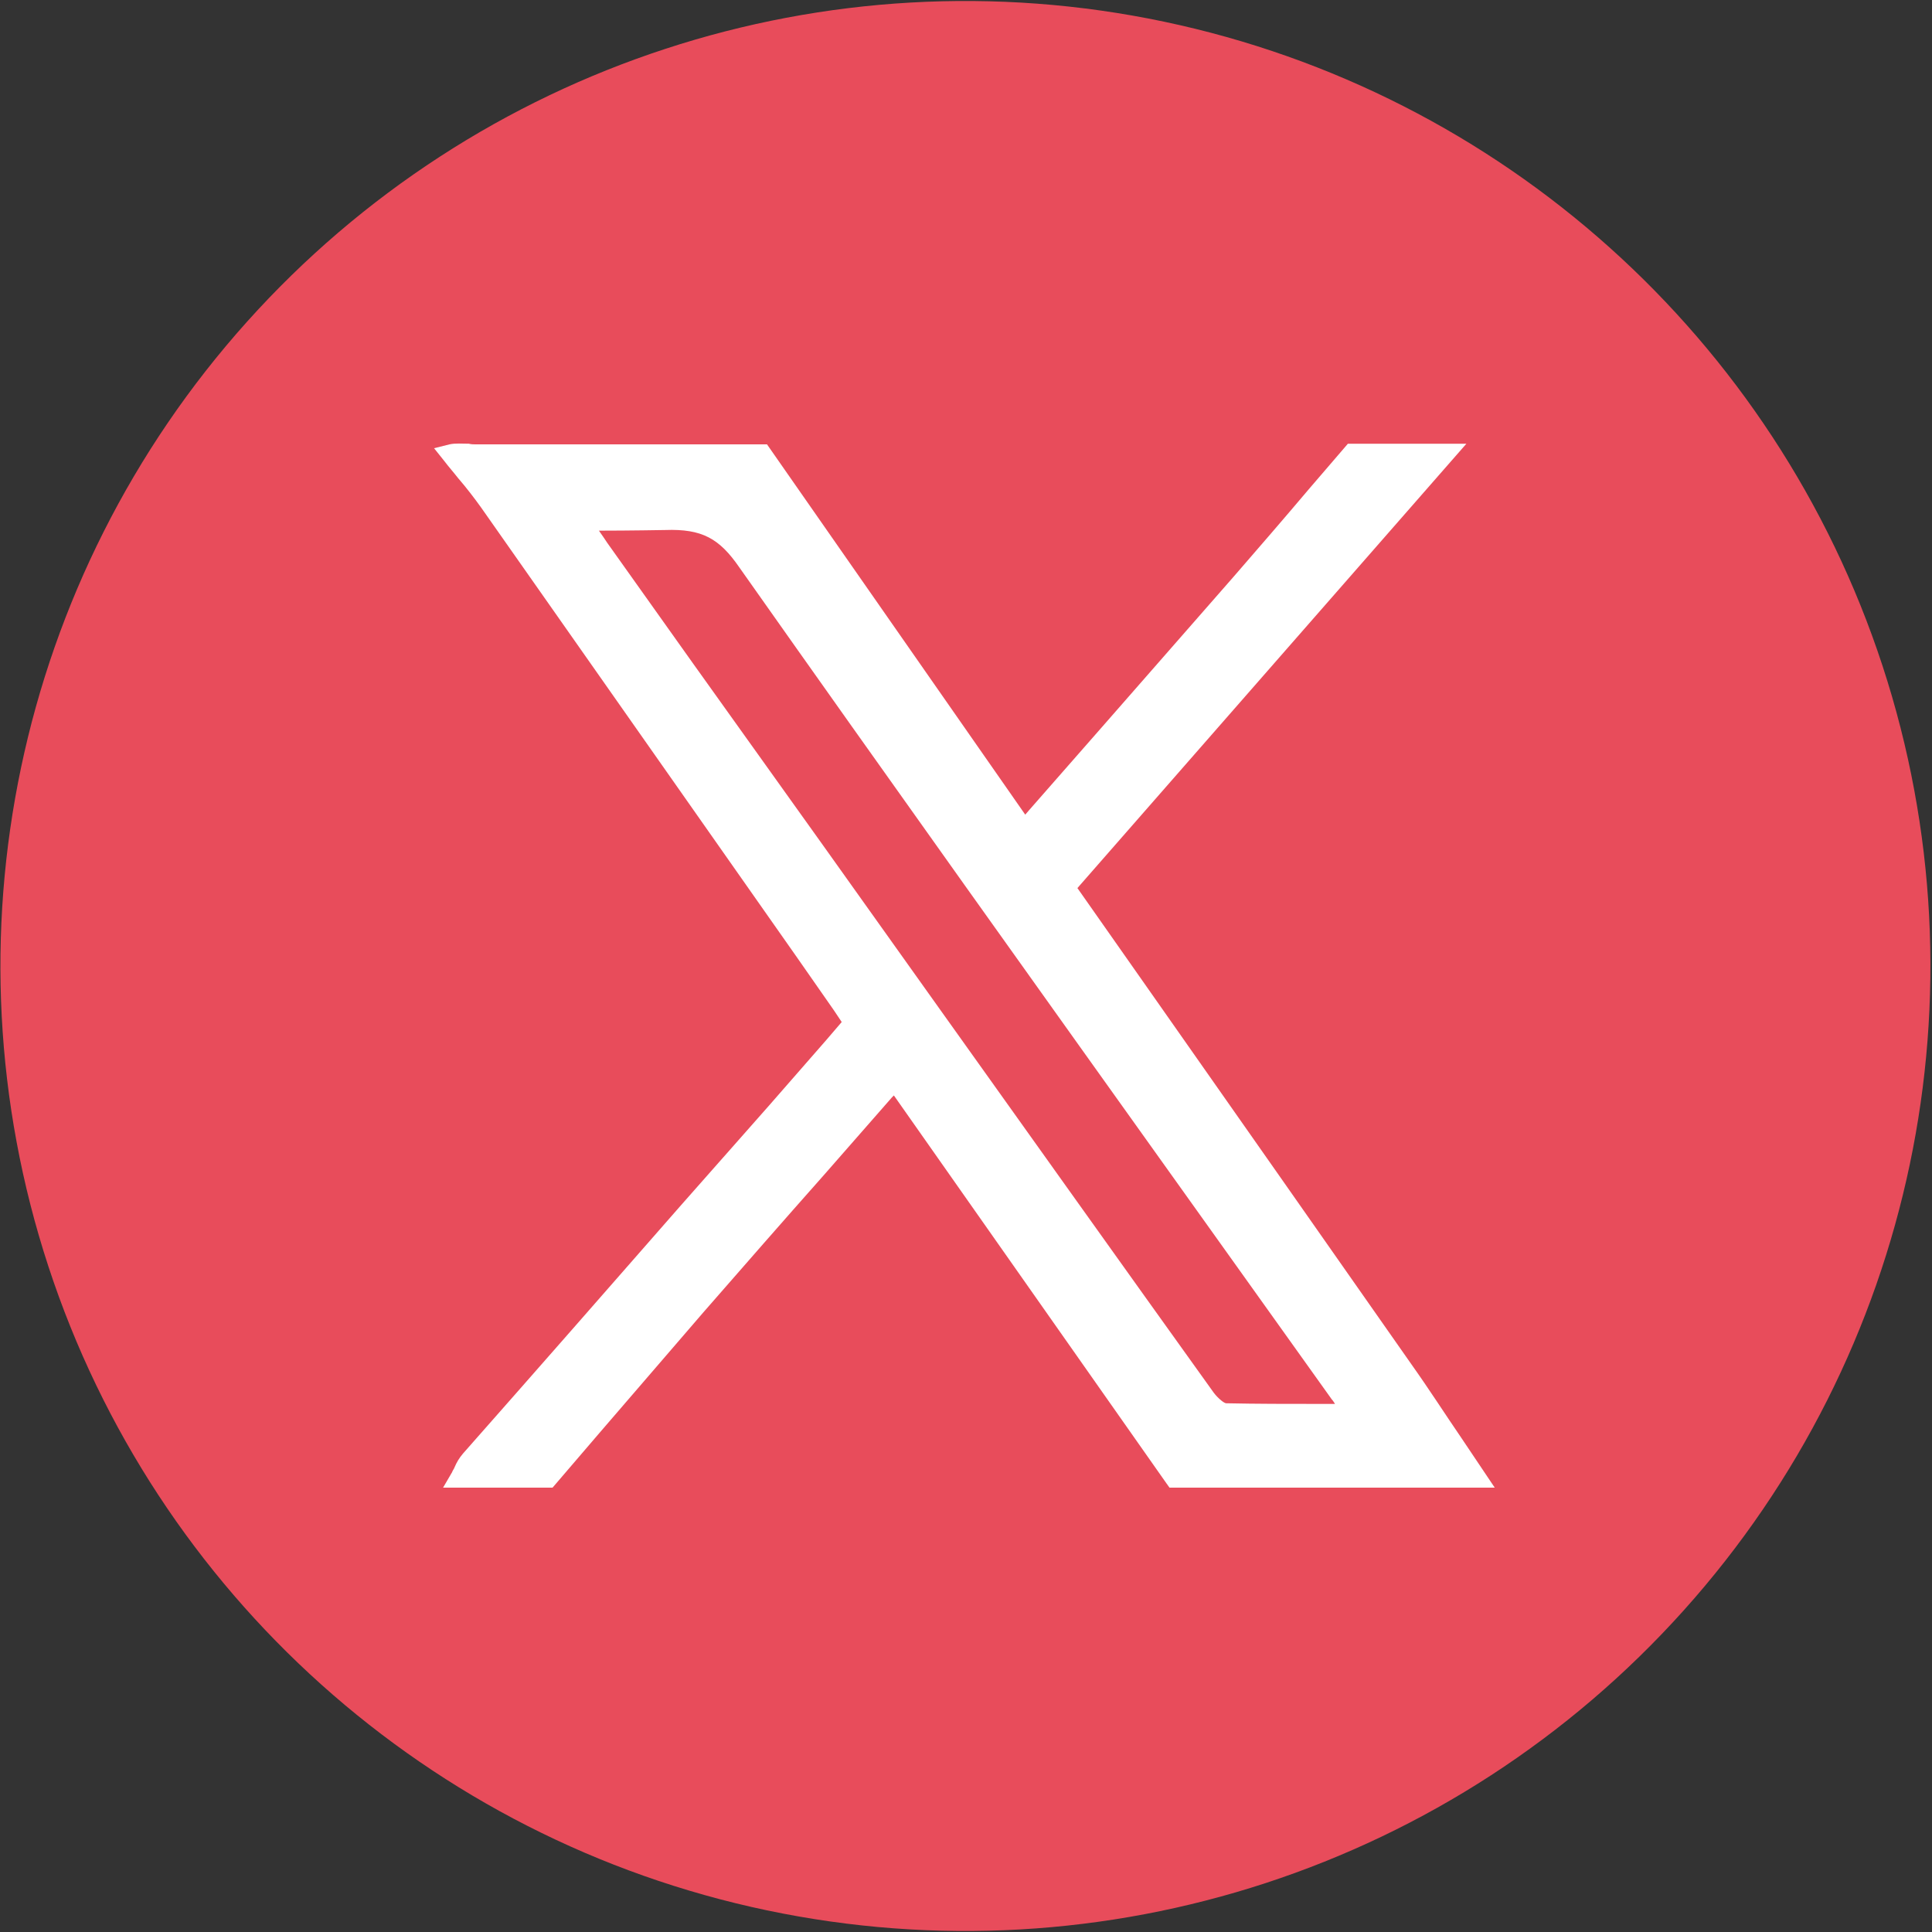 <?xml version="1.0" encoding="UTF-8"?>
<!-- Generator: Adobe Illustrator 28.3.0, SVG Export Plug-In . SVG Version: 6.00 Build 0)  -->
<svg xmlns="http://www.w3.org/2000/svg" xmlns:xlink="http://www.w3.org/1999/xlink" version="1.1" id="Calque_1" x="0px" y="0px" viewBox="0 0 30 30" style="enable-background:new 0 0 30 30;" xml:space="preserve">
<rect x="0" y="0" width="30" height="30" fill="#333333" stroke="none"/>
<style type="text/css">
	.st0{fill:#E84C5B;}
	.st1{fill:#FFFFFF;}
</style>
<g>
	<ellipse transform="matrix(0.95 -0.311 0.311 0.95 -3.924 5.415)" class="st0" cx="15" cy="15" rx="14.99" ry="14.99"></ellipse>
	<path class="st1" d="M22.7,22.34c-0.26-0.38-0.51-0.77-0.78-1.15c-1.35-1.93-2.7-3.85-4.06-5.79l-1.13-1.61l6.04-6.9l-1.84,0   L20.32,7.6c-0.38,0.45-0.77,0.9-1.16,1.35c-0.68,0.78-1.36,1.55-2.04,2.33l-1.14,1.3c-0.02,0.02-0.04,0.05-0.06,0.07l-4.01-5.75   l-0.89,0c-1.21,0-2.43,0-3.64,0c-0.03,0-0.06,0-0.1-0.01C7.18,6.89,7.07,6.88,6.98,6.9L6.74,6.96l0.16,0.2   c0.06,0.08,0.14,0.17,0.21,0.26c0.13,0.15,0.26,0.32,0.36,0.46c1.63,2.32,3.25,4.63,4.88,6.95l0.6,0.86   c0.04,0.06,0.08,0.12,0.12,0.18l-0.24,0.28c-0.3,0.34-0.6,0.69-0.9,1.03l-1.36,1.54C9.45,20,8.32,21.29,7.19,22.57   c-0.06,0.07-0.1,0.14-0.13,0.21c-0.01,0.03-0.03,0.05-0.04,0.08l-0.14,0.24l1.7,0l0.72-0.84c0.54-0.63,1.08-1.25,1.62-1.88   c0.62-0.71,1.24-1.42,1.87-2.13l1.06-1.21c0.01-0.01,0.02-0.02,0.03-0.03l4.23,6.02l0.05,0.07l5.05,0L22.7,22.34z M10.33,8.23   c0.57-0.02,0.84,0.13,1.15,0.58c2.32,3.29,4.7,6.62,7,9.84l2.2,3.08c0.02,0.02,0.03,0.04,0.05,0.07l-0.23,0   c-0.51,0-0.98,0-1.46-0.01c-0.03,0-0.12-0.07-0.19-0.16c-1.42-1.98-2.83-3.96-4.25-5.95l-1.81-2.54c-0.68-0.95-1.35-1.89-2.03-2.84   L9.43,8.43C9.39,8.37,9.35,8.31,9.3,8.24C9.77,8.24,10.33,8.23,10.33,8.23z"></path>
</g>
</svg>
